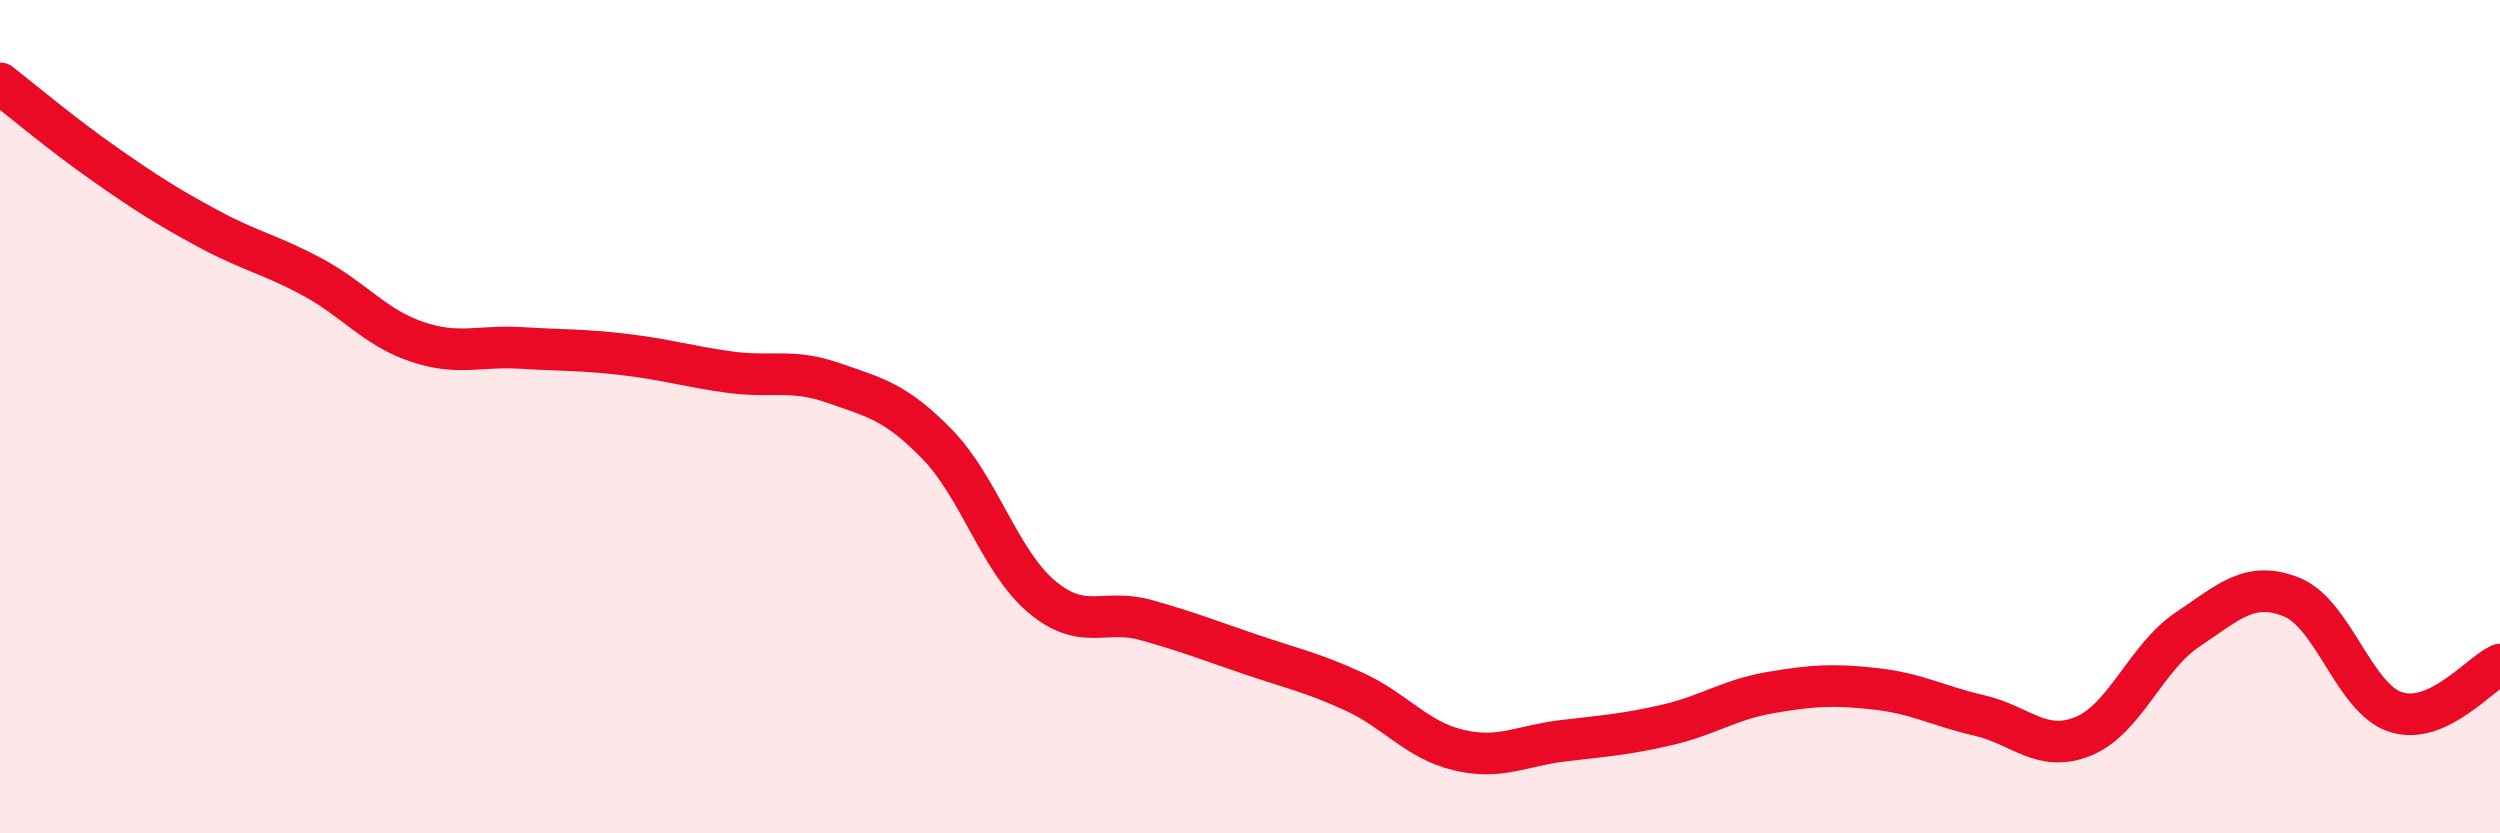 
    <svg width="60" height="20" viewBox="0 0 60 20" xmlns="http://www.w3.org/2000/svg">
      <path
        d="M 0,2 C 0.5,2.39 1.5,3.23 2.5,3.93 C 3.5,4.63 4,4.95 5,5.49 C 6,6.03 6.5,6.11 7.5,6.65 C 8.5,7.19 9,7.86 10,8.2 C 11,8.54 11.5,8.29 12.5,8.35 C 13.5,8.41 14,8.39 15,8.51 C 16,8.63 16.5,8.79 17.5,8.93 C 18.5,9.07 19,8.84 20,9.19 C 21,9.54 21.5,9.64 22.5,10.67 C 23.5,11.7 24,13.48 25,14.32 C 26,15.16 26.5,14.6 27.5,14.88 C 28.5,15.16 29,15.36 30,15.7 C 31,16.04 31.5,16.14 32.5,16.6 C 33.5,17.06 34,17.76 35,18 C 36,18.24 36.5,17.9 37.5,17.78 C 38.5,17.66 39,17.63 40,17.4 C 41,17.17 41.5,16.79 42.5,16.62 C 43.5,16.45 44,16.42 45,16.53 C 46,16.64 46.5,16.94 47.5,17.17 C 48.5,17.4 49,18.08 50,17.67 C 51,17.26 51.5,15.78 52.5,15.11 C 53.5,14.44 54,13.93 55,14.33 C 56,14.73 56.5,16.77 57.5,17.09 C 58.5,17.41 59.5,16.18 60,15.95L60 20L0 20Z"
        fill="#EB0A25"
        opacity="0.1"
        stroke-linecap="round"
        stroke-linejoin="round"
      />
      <path
        d="M 0,2 C 0.5,2.39 1.5,3.23 2.5,3.93 C 3.5,4.63 4,4.95 5,5.49 C 6,6.03 6.5,6.11 7.5,6.65 C 8.5,7.19 9,7.86 10,8.2 C 11,8.54 11.5,8.29 12.5,8.35 C 13.5,8.41 14,8.39 15,8.51 C 16,8.63 16.5,8.79 17.5,8.93 C 18.5,9.07 19,8.84 20,9.19 C 21,9.54 21.5,9.64 22.5,10.67 C 23.5,11.7 24,13.48 25,14.32 C 26,15.16 26.5,14.6 27.5,14.88 C 28.5,15.16 29,15.36 30,15.7 C 31,16.04 31.5,16.14 32.5,16.6 C 33.5,17.06 34,17.76 35,18 C 36,18.24 36.5,17.9 37.5,17.78 C 38.5,17.66 39,17.63 40,17.4 C 41,17.17 41.5,16.79 42.5,16.62 C 43.5,16.45 44,16.42 45,16.53 C 46,16.64 46.5,16.94 47.5,17.17 C 48.5,17.4 49,18.08 50,17.67 C 51,17.26 51.5,15.78 52.5,15.11 C 53.5,14.44 54,13.93 55,14.33 C 56,14.73 56.5,16.77 57.5,17.09 C 58.5,17.41 59.5,16.18 60,15.95"
        stroke="#EB0A25"
        stroke-width="1"
        fill="none"
        stroke-linecap="round"
        stroke-linejoin="round"
      />
    </svg>
  